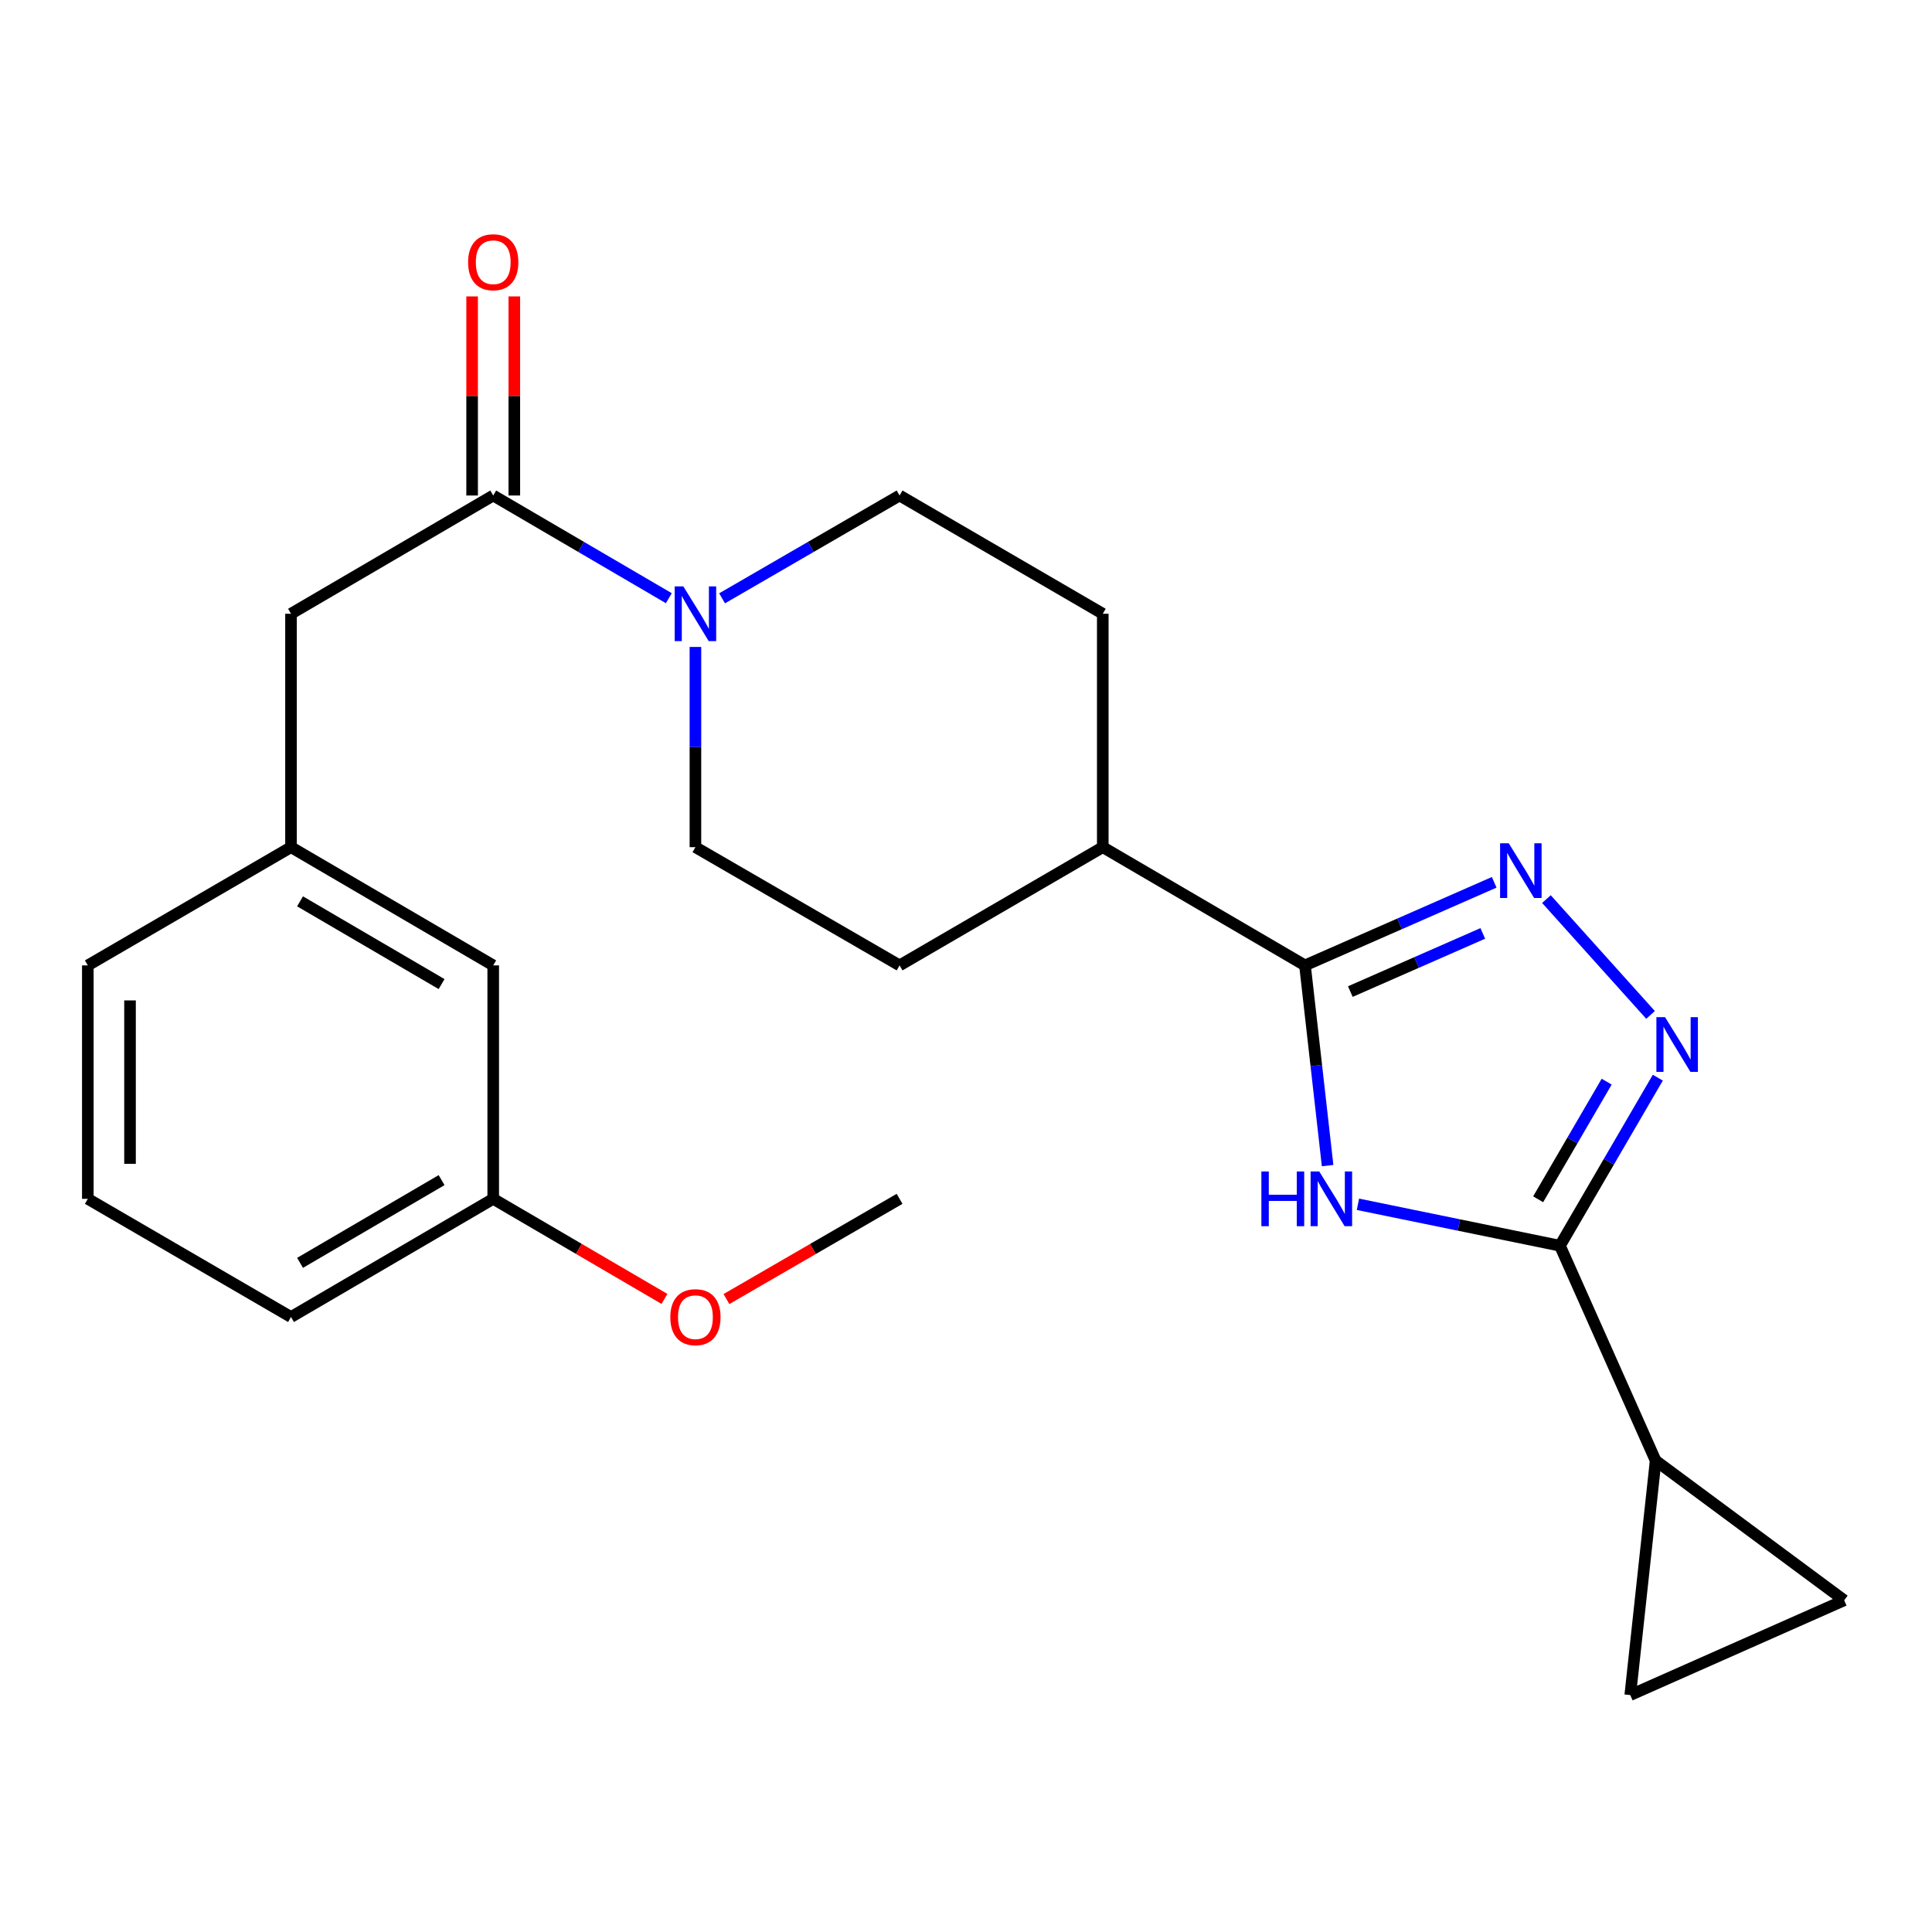 <?xml version='1.0' encoding='iso-8859-1'?>
<svg version='1.1' baseProfile='full'
              xmlns='http://www.w3.org/2000/svg'
                      xmlns:rdkit='http://www.rdkit.org/xml'
                      xmlns:xlink='http://www.w3.org/1999/xlink'
                  xml:space='preserve'
width='1000px' height='1000px' viewBox='0 0 1000 1000'>
<!-- END OF HEADER -->
<rect style='opacity:1.0;fill:#FFFFFF;stroke:none' width='1000' height='1000' x='0' y='0'> </rect>
<path class='bond-0' d='M 702.868,623.338 L 755.146,634.062' style='fill:none;fill-rule:evenodd;stroke:#0000FF;stroke-width:6px;stroke-linecap:butt;stroke-linejoin:miter;stroke-opacity:1' />
<path class='bond-0' d='M 755.146,634.062 L 807.423,644.785' style='fill:none;fill-rule:evenodd;stroke:#000000;stroke-width:6px;stroke-linecap:butt;stroke-linejoin:miter;stroke-opacity:1' />
<path class='bond-3' d='M 687.165,603.316 L 681.311,551.503' style='fill:none;fill-rule:evenodd;stroke:#0000FF;stroke-width:6px;stroke-linecap:butt;stroke-linejoin:miter;stroke-opacity:1' />
<path class='bond-3' d='M 681.311,551.503 L 675.457,499.689' style='fill:none;fill-rule:evenodd;stroke:#000000;stroke-width:6px;stroke-linecap:butt;stroke-linejoin:miter;stroke-opacity:1' />
<path class='bond-1' d='M 807.423,644.785 L 832.753,601.295' style='fill:none;fill-rule:evenodd;stroke:#000000;stroke-width:6px;stroke-linecap:butt;stroke-linejoin:miter;stroke-opacity:1' />
<path class='bond-1' d='M 832.753,601.295 L 858.083,557.805' style='fill:none;fill-rule:evenodd;stroke:#0000FF;stroke-width:6px;stroke-linecap:butt;stroke-linejoin:miter;stroke-opacity:1' />
<path class='bond-1' d='M 796.147,620.745 L 813.878,590.302' style='fill:none;fill-rule:evenodd;stroke:#000000;stroke-width:6px;stroke-linecap:butt;stroke-linejoin:miter;stroke-opacity:1' />
<path class='bond-1' d='M 813.878,590.302 L 831.609,559.859' style='fill:none;fill-rule:evenodd;stroke:#0000FF;stroke-width:6px;stroke-linecap:butt;stroke-linejoin:miter;stroke-opacity:1' />
<path class='bond-6' d='M 807.423,644.785 L 856.957,756.013' style='fill:none;fill-rule:evenodd;stroke:#000000;stroke-width:6px;stroke-linecap:butt;stroke-linejoin:miter;stroke-opacity:1' />
<path class='bond-24' d='M 854.319,525.318 L 800.433,465.37' style='fill:none;fill-rule:evenodd;stroke:#0000FF;stroke-width:6px;stroke-linecap:butt;stroke-linejoin:miter;stroke-opacity:1' />
<path class='bond-2' d='M 773.392,456.684 L 724.424,478.187' style='fill:none;fill-rule:evenodd;stroke:#0000FF;stroke-width:6px;stroke-linecap:butt;stroke-linejoin:miter;stroke-opacity:1' />
<path class='bond-2' d='M 724.424,478.187 L 675.457,499.689' style='fill:none;fill-rule:evenodd;stroke:#000000;stroke-width:6px;stroke-linecap:butt;stroke-linejoin:miter;stroke-opacity:1' />
<path class='bond-2' d='M 767.484,483.134 L 733.207,498.186' style='fill:none;fill-rule:evenodd;stroke:#0000FF;stroke-width:6px;stroke-linecap:butt;stroke-linejoin:miter;stroke-opacity:1' />
<path class='bond-2' d='M 733.207,498.186 L 698.929,513.238' style='fill:none;fill-rule:evenodd;stroke:#000000;stroke-width:6px;stroke-linecap:butt;stroke-linejoin:miter;stroke-opacity:1' />
<path class='bond-9' d='M 675.457,499.689 L 570.794,438.494' style='fill:none;fill-rule:evenodd;stroke:#000000;stroke-width:6px;stroke-linecap:butt;stroke-linejoin:miter;stroke-opacity:1' />
<path class='bond-4' d='M 373.745,309.69 L 419.684,283.081' style='fill:none;fill-rule:evenodd;stroke:#0000FF;stroke-width:6px;stroke-linecap:butt;stroke-linejoin:miter;stroke-opacity:1' />
<path class='bond-4' d='M 419.684,283.081 L 465.622,256.471' style='fill:none;fill-rule:evenodd;stroke:#000000;stroke-width:6px;stroke-linecap:butt;stroke-linejoin:miter;stroke-opacity:1' />
<path class='bond-5' d='M 346.181,309.626 L 300.735,283.049' style='fill:none;fill-rule:evenodd;stroke:#0000FF;stroke-width:6px;stroke-linecap:butt;stroke-linejoin:miter;stroke-opacity:1' />
<path class='bond-5' d='M 300.735,283.049 L 255.29,256.471' style='fill:none;fill-rule:evenodd;stroke:#000000;stroke-width:6px;stroke-linecap:butt;stroke-linejoin:miter;stroke-opacity:1' />
<path class='bond-26' d='M 359.952,334.86 L 359.952,386.677' style='fill:none;fill-rule:evenodd;stroke:#0000FF;stroke-width:6px;stroke-linecap:butt;stroke-linejoin:miter;stroke-opacity:1' />
<path class='bond-26' d='M 359.952,386.677 L 359.952,438.494' style='fill:none;fill-rule:evenodd;stroke:#000000;stroke-width:6px;stroke-linecap:butt;stroke-linejoin:miter;stroke-opacity:1' />
<path class='bond-10' d='M 255.29,256.471 L 150.627,317.679' style='fill:none;fill-rule:evenodd;stroke:#000000;stroke-width:6px;stroke-linecap:butt;stroke-linejoin:miter;stroke-opacity:1' />
<path class='bond-13' d='M 266.211,256.471 L 266.211,204.949' style='fill:none;fill-rule:evenodd;stroke:#000000;stroke-width:6px;stroke-linecap:butt;stroke-linejoin:miter;stroke-opacity:1' />
<path class='bond-13' d='M 266.211,204.949 L 266.211,153.426' style='fill:none;fill-rule:evenodd;stroke:#FF0000;stroke-width:6px;stroke-linecap:butt;stroke-linejoin:miter;stroke-opacity:1' />
<path class='bond-13' d='M 244.368,256.471 L 244.368,204.949' style='fill:none;fill-rule:evenodd;stroke:#000000;stroke-width:6px;stroke-linecap:butt;stroke-linejoin:miter;stroke-opacity:1' />
<path class='bond-13' d='M 244.368,204.949 L 244.368,153.426' style='fill:none;fill-rule:evenodd;stroke:#FF0000;stroke-width:6px;stroke-linecap:butt;stroke-linejoin:miter;stroke-opacity:1' />
<path class='bond-7' d='M 856.957,756.013 L 843.815,877.373' style='fill:none;fill-rule:evenodd;stroke:#000000;stroke-width:6px;stroke-linecap:butt;stroke-linejoin:miter;stroke-opacity:1' />
<path class='bond-8' d='M 856.957,756.013 L 954.545,828.312' style='fill:none;fill-rule:evenodd;stroke:#000000;stroke-width:6px;stroke-linecap:butt;stroke-linejoin:miter;stroke-opacity:1' />
<path class='bond-25' d='M 843.815,877.373 L 954.545,828.312' style='fill:none;fill-rule:evenodd;stroke:#000000;stroke-width:6px;stroke-linecap:butt;stroke-linejoin:miter;stroke-opacity:1' />
<path class='bond-15' d='M 570.794,438.494 L 465.622,499.689' style='fill:none;fill-rule:evenodd;stroke:#000000;stroke-width:6px;stroke-linecap:butt;stroke-linejoin:miter;stroke-opacity:1' />
<path class='bond-16' d='M 570.794,438.494 L 570.794,317.679' style='fill:none;fill-rule:evenodd;stroke:#000000;stroke-width:6px;stroke-linecap:butt;stroke-linejoin:miter;stroke-opacity:1' />
<path class='bond-14' d='M 150.627,317.679 L 150.627,438.494' style='fill:none;fill-rule:evenodd;stroke:#000000;stroke-width:6px;stroke-linecap:butt;stroke-linejoin:miter;stroke-opacity:1' />
<path class='bond-11' d='M 359.952,438.494 L 465.622,499.689' style='fill:none;fill-rule:evenodd;stroke:#000000;stroke-width:6px;stroke-linecap:butt;stroke-linejoin:miter;stroke-opacity:1' />
<path class='bond-12' d='M 465.622,256.471 L 570.794,317.679' style='fill:none;fill-rule:evenodd;stroke:#000000;stroke-width:6px;stroke-linecap:butt;stroke-linejoin:miter;stroke-opacity:1' />
<path class='bond-17' d='M 150.627,438.494 L 255.29,499.689' style='fill:none;fill-rule:evenodd;stroke:#000000;stroke-width:6px;stroke-linecap:butt;stroke-linejoin:miter;stroke-opacity:1' />
<path class='bond-17' d='M 155.301,466.529 L 228.565,509.366' style='fill:none;fill-rule:evenodd;stroke:#000000;stroke-width:6px;stroke-linecap:butt;stroke-linejoin:miter;stroke-opacity:1' />
<path class='bond-21' d='M 150.627,438.494 L 45.455,499.689' style='fill:none;fill-rule:evenodd;stroke:#000000;stroke-width:6px;stroke-linecap:butt;stroke-linejoin:miter;stroke-opacity:1' />
<path class='bond-18' d='M 255.29,499.689 L 255.29,620.516' style='fill:none;fill-rule:evenodd;stroke:#000000;stroke-width:6px;stroke-linecap:butt;stroke-linejoin:miter;stroke-opacity:1' />
<path class='bond-19' d='M 255.29,620.516 L 299.606,646.417' style='fill:none;fill-rule:evenodd;stroke:#000000;stroke-width:6px;stroke-linecap:butt;stroke-linejoin:miter;stroke-opacity:1' />
<path class='bond-19' d='M 299.606,646.417 L 343.922,672.318' style='fill:none;fill-rule:evenodd;stroke:#FF0000;stroke-width:6px;stroke-linecap:butt;stroke-linejoin:miter;stroke-opacity:1' />
<path class='bond-27' d='M 255.29,620.516 L 150.627,681.687' style='fill:none;fill-rule:evenodd;stroke:#000000;stroke-width:6px;stroke-linecap:butt;stroke-linejoin:miter;stroke-opacity:1' />
<path class='bond-27' d='M 228.568,610.833 L 155.305,653.653' style='fill:none;fill-rule:evenodd;stroke:#000000;stroke-width:6px;stroke-linecap:butt;stroke-linejoin:miter;stroke-opacity:1' />
<path class='bond-23' d='M 376.005,672.394 L 420.813,646.455' style='fill:none;fill-rule:evenodd;stroke:#FF0000;stroke-width:6px;stroke-linecap:butt;stroke-linejoin:miter;stroke-opacity:1' />
<path class='bond-23' d='M 420.813,646.455 L 465.622,620.516' style='fill:none;fill-rule:evenodd;stroke:#000000;stroke-width:6px;stroke-linecap:butt;stroke-linejoin:miter;stroke-opacity:1' />
<path class='bond-20' d='M 45.455,620.516 L 45.455,499.689' style='fill:none;fill-rule:evenodd;stroke:#000000;stroke-width:6px;stroke-linecap:butt;stroke-linejoin:miter;stroke-opacity:1' />
<path class='bond-20' d='M 67.297,602.392 L 67.297,517.813' style='fill:none;fill-rule:evenodd;stroke:#000000;stroke-width:6px;stroke-linecap:butt;stroke-linejoin:miter;stroke-opacity:1' />
<path class='bond-22' d='M 45.455,620.516 L 150.627,681.687' style='fill:none;fill-rule:evenodd;stroke:#000000;stroke-width:6px;stroke-linecap:butt;stroke-linejoin:miter;stroke-opacity:1' />
<path  class='atom-0' d='M 652.889 606.356
L 656.729 606.356
L 656.729 618.396
L 671.209 618.396
L 671.209 606.356
L 675.049 606.356
L 675.049 634.676
L 671.209 634.676
L 671.209 621.596
L 656.729 621.596
L 656.729 634.676
L 652.889 634.676
L 652.889 606.356
' fill='#0000FF'/>
<path  class='atom-0' d='M 682.849 606.356
L 692.129 621.356
Q 693.049 622.836, 694.529 625.516
Q 696.009 628.196, 696.089 628.356
L 696.089 606.356
L 699.849 606.356
L 699.849 634.676
L 695.969 634.676
L 686.009 618.276
Q 684.849 616.356, 683.609 614.156
Q 682.409 611.956, 682.049 611.276
L 682.049 634.676
L 678.369 634.676
L 678.369 606.356
L 682.849 606.356
' fill='#0000FF'/>
<path  class='atom-2' d='M 861.825 526.472
L 871.105 541.472
Q 872.025 542.952, 873.505 545.632
Q 874.985 548.312, 875.065 548.472
L 875.065 526.472
L 878.825 526.472
L 878.825 554.792
L 874.945 554.792
L 864.985 538.392
Q 863.825 536.472, 862.585 534.272
Q 861.385 532.072, 861.025 531.392
L 861.025 554.792
L 857.345 554.792
L 857.345 526.472
L 861.825 526.472
' fill='#0000FF'/>
<path  class='atom-3' d='M 780.922 436.468
L 790.202 451.468
Q 791.122 452.948, 792.602 455.628
Q 794.082 458.308, 794.162 458.468
L 794.162 436.468
L 797.922 436.468
L 797.922 464.788
L 794.042 464.788
L 784.082 448.388
Q 782.922 446.468, 781.682 444.268
Q 780.482 442.068, 780.122 441.388
L 780.122 464.788
L 776.442 464.788
L 776.442 436.468
L 780.922 436.468
' fill='#0000FF'/>
<path  class='atom-5' d='M 353.692 303.519
L 362.972 318.519
Q 363.892 319.999, 365.372 322.679
Q 366.852 325.359, 366.932 325.519
L 366.932 303.519
L 370.692 303.519
L 370.692 331.839
L 366.812 331.839
L 356.852 315.439
Q 355.692 313.519, 354.452 311.319
Q 353.252 309.119, 352.892 308.439
L 352.892 331.839
L 349.212 331.839
L 349.212 303.519
L 353.692 303.519
' fill='#0000FF'/>
<path  class='atom-14' d='M 242.29 135.725
Q 242.29 128.925, 245.65 125.125
Q 249.01 121.325, 255.29 121.325
Q 261.57 121.325, 264.93 125.125
Q 268.29 128.925, 268.29 135.725
Q 268.29 142.605, 264.89 146.525
Q 261.49 150.405, 255.29 150.405
Q 249.05 150.405, 245.65 146.525
Q 242.29 142.645, 242.29 135.725
M 255.29 147.205
Q 259.61 147.205, 261.93 144.325
Q 264.29 141.405, 264.29 135.725
Q 264.29 130.165, 261.93 127.365
Q 259.61 124.525, 255.29 124.525
Q 250.97 124.525, 248.61 127.325
Q 246.29 130.125, 246.29 135.725
Q 246.29 141.445, 248.61 144.325
Q 250.97 147.205, 255.29 147.205
' fill='#FF0000'/>
<path  class='atom-20' d='M 346.952 681.767
Q 346.952 674.967, 350.312 671.167
Q 353.672 667.367, 359.952 667.367
Q 366.232 667.367, 369.592 671.167
Q 372.952 674.967, 372.952 681.767
Q 372.952 688.647, 369.552 692.567
Q 366.152 696.447, 359.952 696.447
Q 353.712 696.447, 350.312 692.567
Q 346.952 688.687, 346.952 681.767
M 359.952 693.247
Q 364.272 693.247, 366.592 690.367
Q 368.952 687.447, 368.952 681.767
Q 368.952 676.207, 366.592 673.407
Q 364.272 670.567, 359.952 670.567
Q 355.632 670.567, 353.272 673.367
Q 350.952 676.167, 350.952 681.767
Q 350.952 687.487, 353.272 690.367
Q 355.632 693.247, 359.952 693.247
' fill='#FF0000'/>
</svg>
